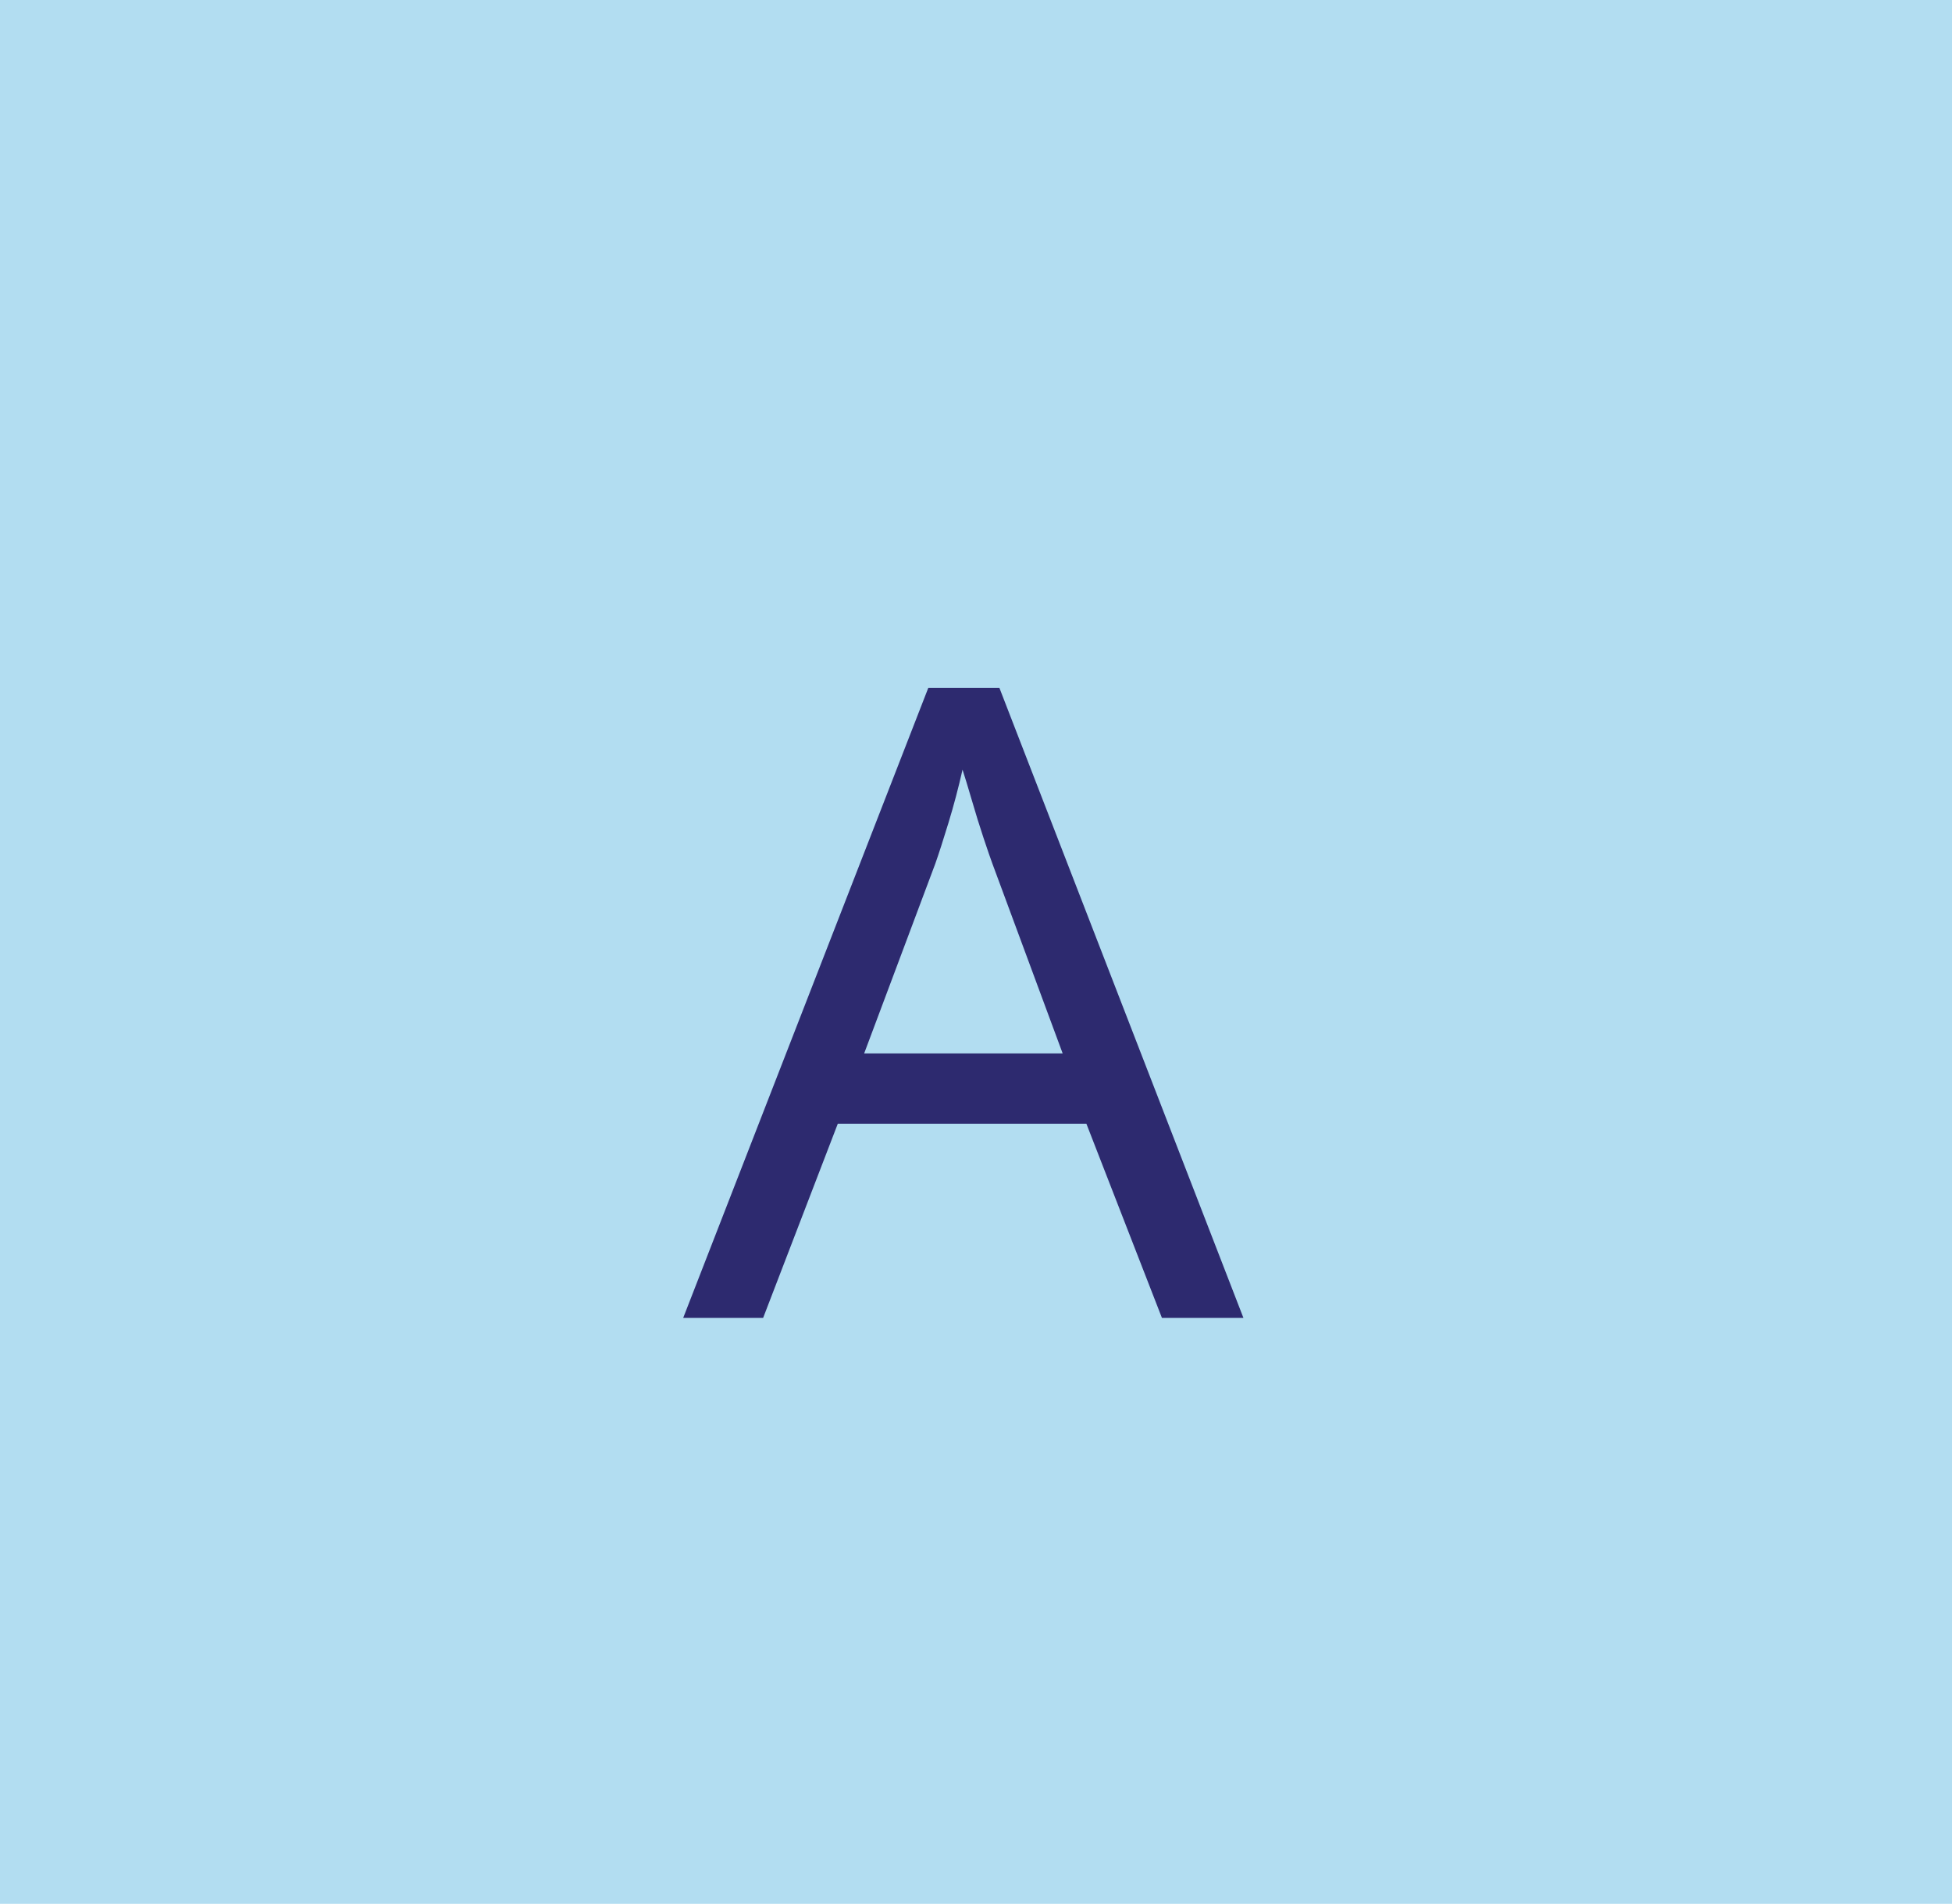 <svg xmlns="http://www.w3.org/2000/svg" width="40" height="39" viewBox="0 0 40 39"><g id="Gruppe_3280" data-name="Gruppe 3280" transform="translate(-999 -584)"><g id="Rechteck_5" data-name="Rechteck 5" transform="translate(999 584)" fill="#b2ddf1" stroke="#b2ddf1" stroke-width="2"><rect width="40" height="39" stroke="none"></rect><rect x="1" y="1" width="38" height="37" fill="none"></rect></g><path id="Pfad_2" data-name="Pfad 2" d="M9.81,19,8.262,15.022H3.168L1.638,19H0L5.022,6.094H6.48l5,12.906ZM6.336,9.694q-.054-.144-.18-.522t-.243-.783q-.117-.4-.189-.621-.126.558-.288,1.089t-.27.837L3.708,13.582H7.776Z" transform="translate(1013 592)" fill="#2d2a6f"></path></g></svg>